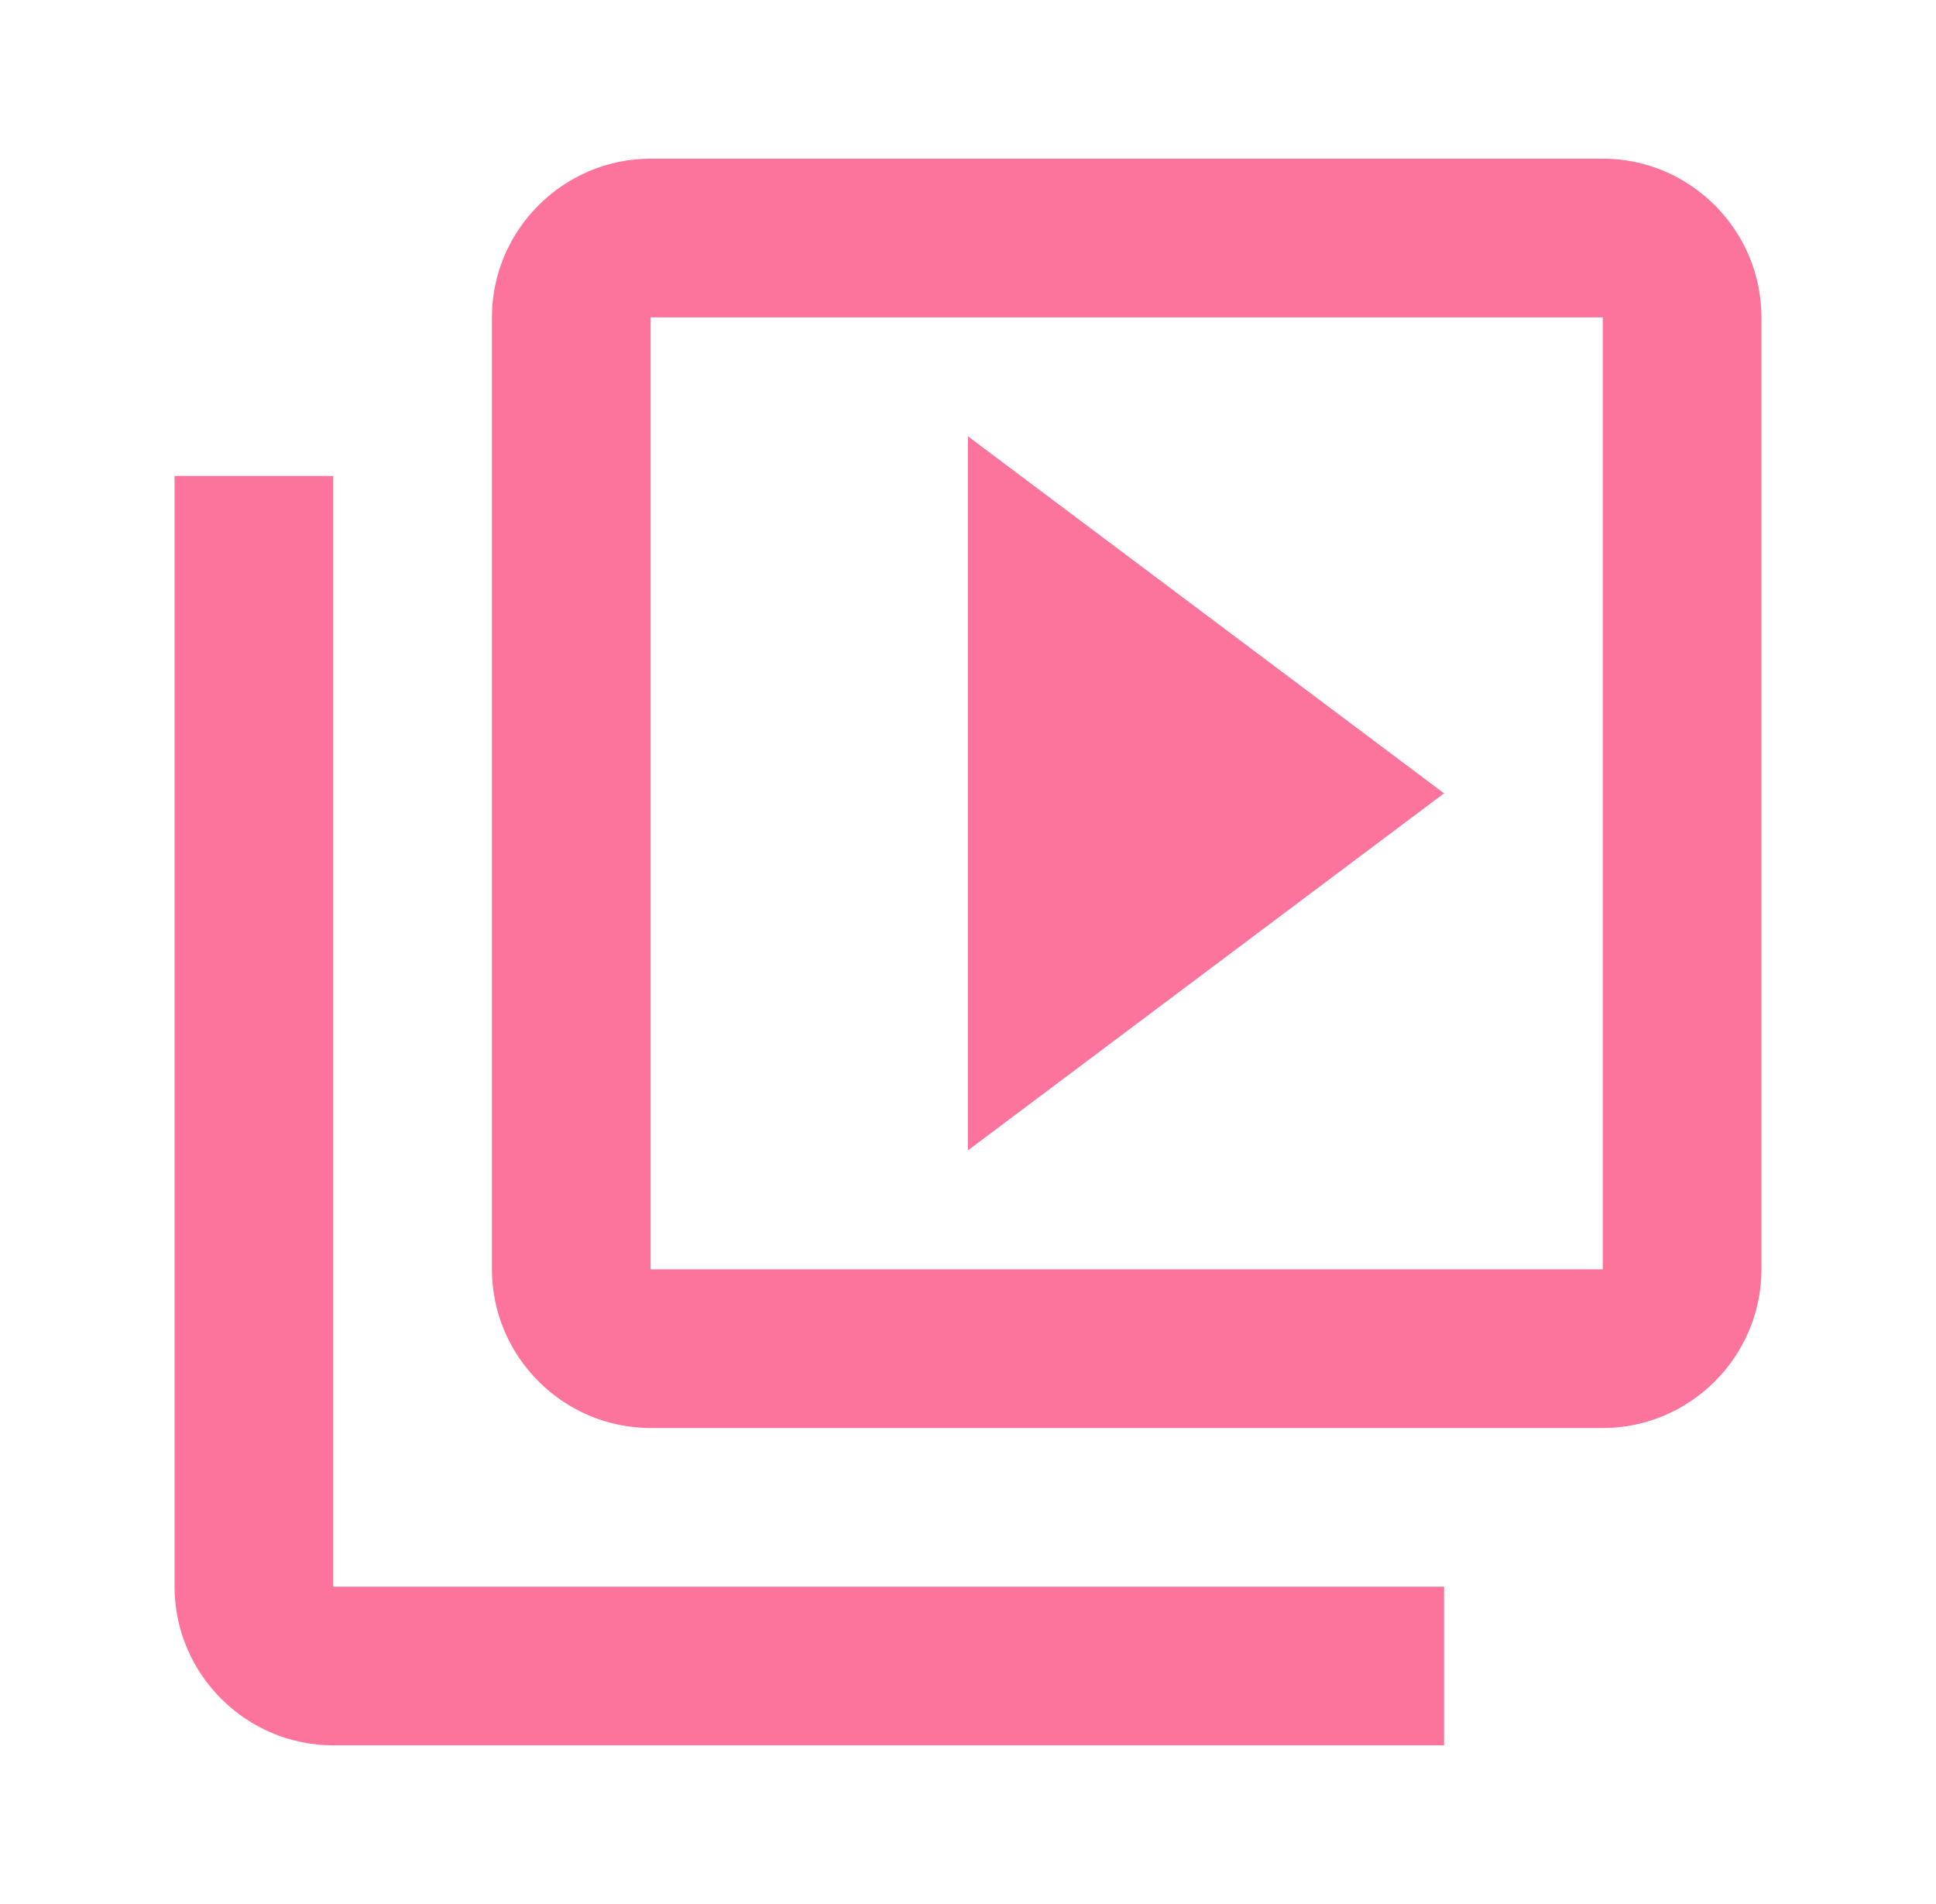 <svg width="61" height="60" viewBox="0 0 61 60" fill="none" xmlns="http://www.w3.org/2000/svg">
<path d="M10.5 15H5.5V50C5.5 52.75 7.75 55 10.5 55H45.5V50H10.5V15ZM50.5 5H20.5C17.75 5 15.5 7.25 15.5 10V40C15.5 42.75 17.75 45 20.5 45H50.5C53.25 45 55.5 42.75 55.5 40V10C55.5 7.25 53.25 5 50.5 5ZM50.5 40H20.5V10H50.5V40ZM30.5 13.75V36.25L45.5 25L30.5 13.75Z" fill="#FC739C"/>
</svg>
